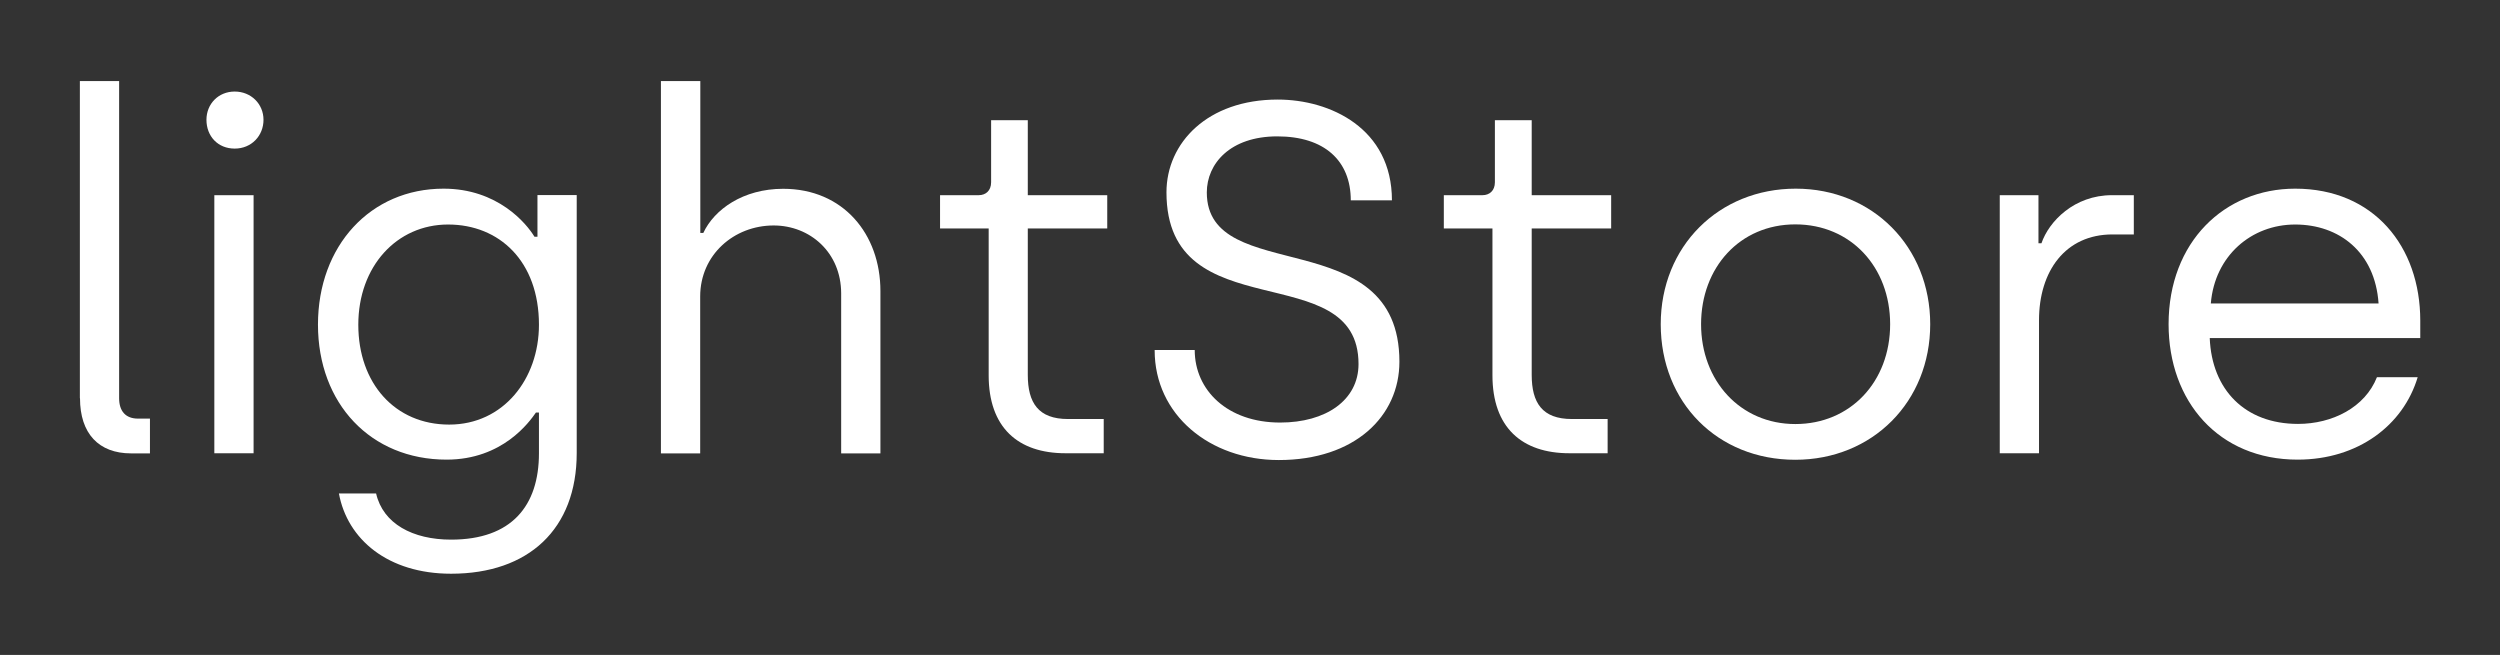 <svg xmlns="http://www.w3.org/2000/svg" id="Camada_1" viewBox="0 0 184.06 48.22"><rect x="0" y="0" width="184.06" height="48.22" fill="#333333" stroke="none"/><defs><style>      .st0 {        fill: #fff;      }    </style></defs><path class="st0" d="M5.88,29.32V5.97h2.89v23.35c0,.95.48,1.5,1.39,1.5h.88v2.56h-1.39c-2.38,0-3.76-1.46-3.76-4.06,0,0-.01,0-.01,0Z"></path><path class="st0" d="M15.2,8.82c0-1.17.88-2.08,2.08-2.08s2.12.91,2.12,2.08-.88,2.12-2.12,2.12-2.08-.91-2.08-2.12ZM15.78,14.37h2.89v19h-2.89V14.37Z"></path><path class="st0" d="M24.95,36.33h2.74c.51,2.23,2.7,3.4,5.52,3.4,4.46,0,6.47-2.49,6.47-6.36v-3h-.22c-.48.69-2.45,3.47-6.58,3.47-5.59,0-9.47-4.13-9.47-9.94s3.87-10.01,9.25-10.01c3.98,0,6.1,2.56,6.69,3.54h.22v-3.07h2.89v19c0,5.59-3.54,8.88-9.25,8.88-4.64,0-7.64-2.52-8.26-5.92h0ZM39.68,23.91c0-4.68-2.92-7.38-6.69-7.38s-6.61,3.07-6.61,7.38,2.7,7.35,6.69,7.35,6.61-3.36,6.61-7.35Z"></path><path class="st0" d="M48.67,5.97h2.89v11.18h.22c.8-1.72,2.92-3.25,5.88-3.25,4.42,0,7.16,3.33,7.16,7.53v11.95h-2.89v-11.77c0-3.03-2.3-5.01-4.97-5.01-2.92,0-5.41,2.16-5.41,5.23v11.55h-2.89V5.97h0Z"></path><path class="st0" d="M72.79,27.64v-10.82h-3.58v-2.45h2.85c.51,0,.91-.33.91-.95v-4.57h2.7v5.52h5.85v2.45h-5.85v10.78c0,2.05.77,3.25,2.96,3.25h2.63v2.52h-2.81c-3.51,0-5.66-1.9-5.66-5.74h0Z"></path><path class="st0" d="M85,25.77h2.96c0,2.96,2.41,5.34,6.29,5.34,3.36,0,5.77-1.64,5.77-4.31,0-8-14.14-2.41-14.14-12.64,0-3.65,3.03-6.83,8.19-6.83,3.87,0,8.41,2.12,8.41,7.42h-3.03c0-2.92-1.94-4.71-5.41-4.71s-5.19,2.01-5.19,4.13c0,6.98,14.18,2.12,14.18,12.46,0,4.02-3.29,7.24-8.88,7.24-5.08,0-9.14-3.33-9.14-8.08v-.02h0Z"></path><path class="st0" d="M109.88,27.64v-10.82h-3.58v-2.45h2.85c.51,0,.91-.33.91-.95v-4.57h2.71v5.52h5.85v2.45h-5.85v10.78c0,2.05.77,3.25,2.96,3.25h2.63v2.52h-2.81c-3.51,0-5.67-1.9-5.67-5.74h0Z"></path><path class="st0" d="M122.27,23.87c0-5.74,4.28-9.98,9.94-9.98s9.9,4.28,9.9,9.98-4.24,9.98-9.94,9.98-9.9-4.2-9.9-9.98h0ZM139.16,23.87c0-4.2-2.89-7.35-6.98-7.35s-6.94,3.18-6.94,7.35,2.89,7.35,6.94,7.35,6.98-3.11,6.98-7.35Z"></path><path class="st0" d="M147.23,14.37h2.85v3.54h.22c.55-1.61,2.41-3.54,5.19-3.54h1.61v2.89h-1.57c-3.47,0-5.41,2.7-5.41,6.32v9.79h-2.89V14.37Z"></path><path class="st0" d="M159.66,23.87c0-6.07,4.13-9.98,9.32-9.98,5.77,0,9.21,4.24,9.21,9.72v1.28h-15.5c.15,3.8,2.59,6.32,6.5,6.32,2.52,0,4.93-1.21,5.81-3.44h3c-1.06,3.54-4.39,6.07-8.84,6.07-5.81,0-9.5-4.28-9.5-9.98h0ZM175.12,22.34c-.26-3.8-2.92-5.81-6.14-5.81s-5.92,2.3-6.21,5.81h12.35Z"></path></svg>